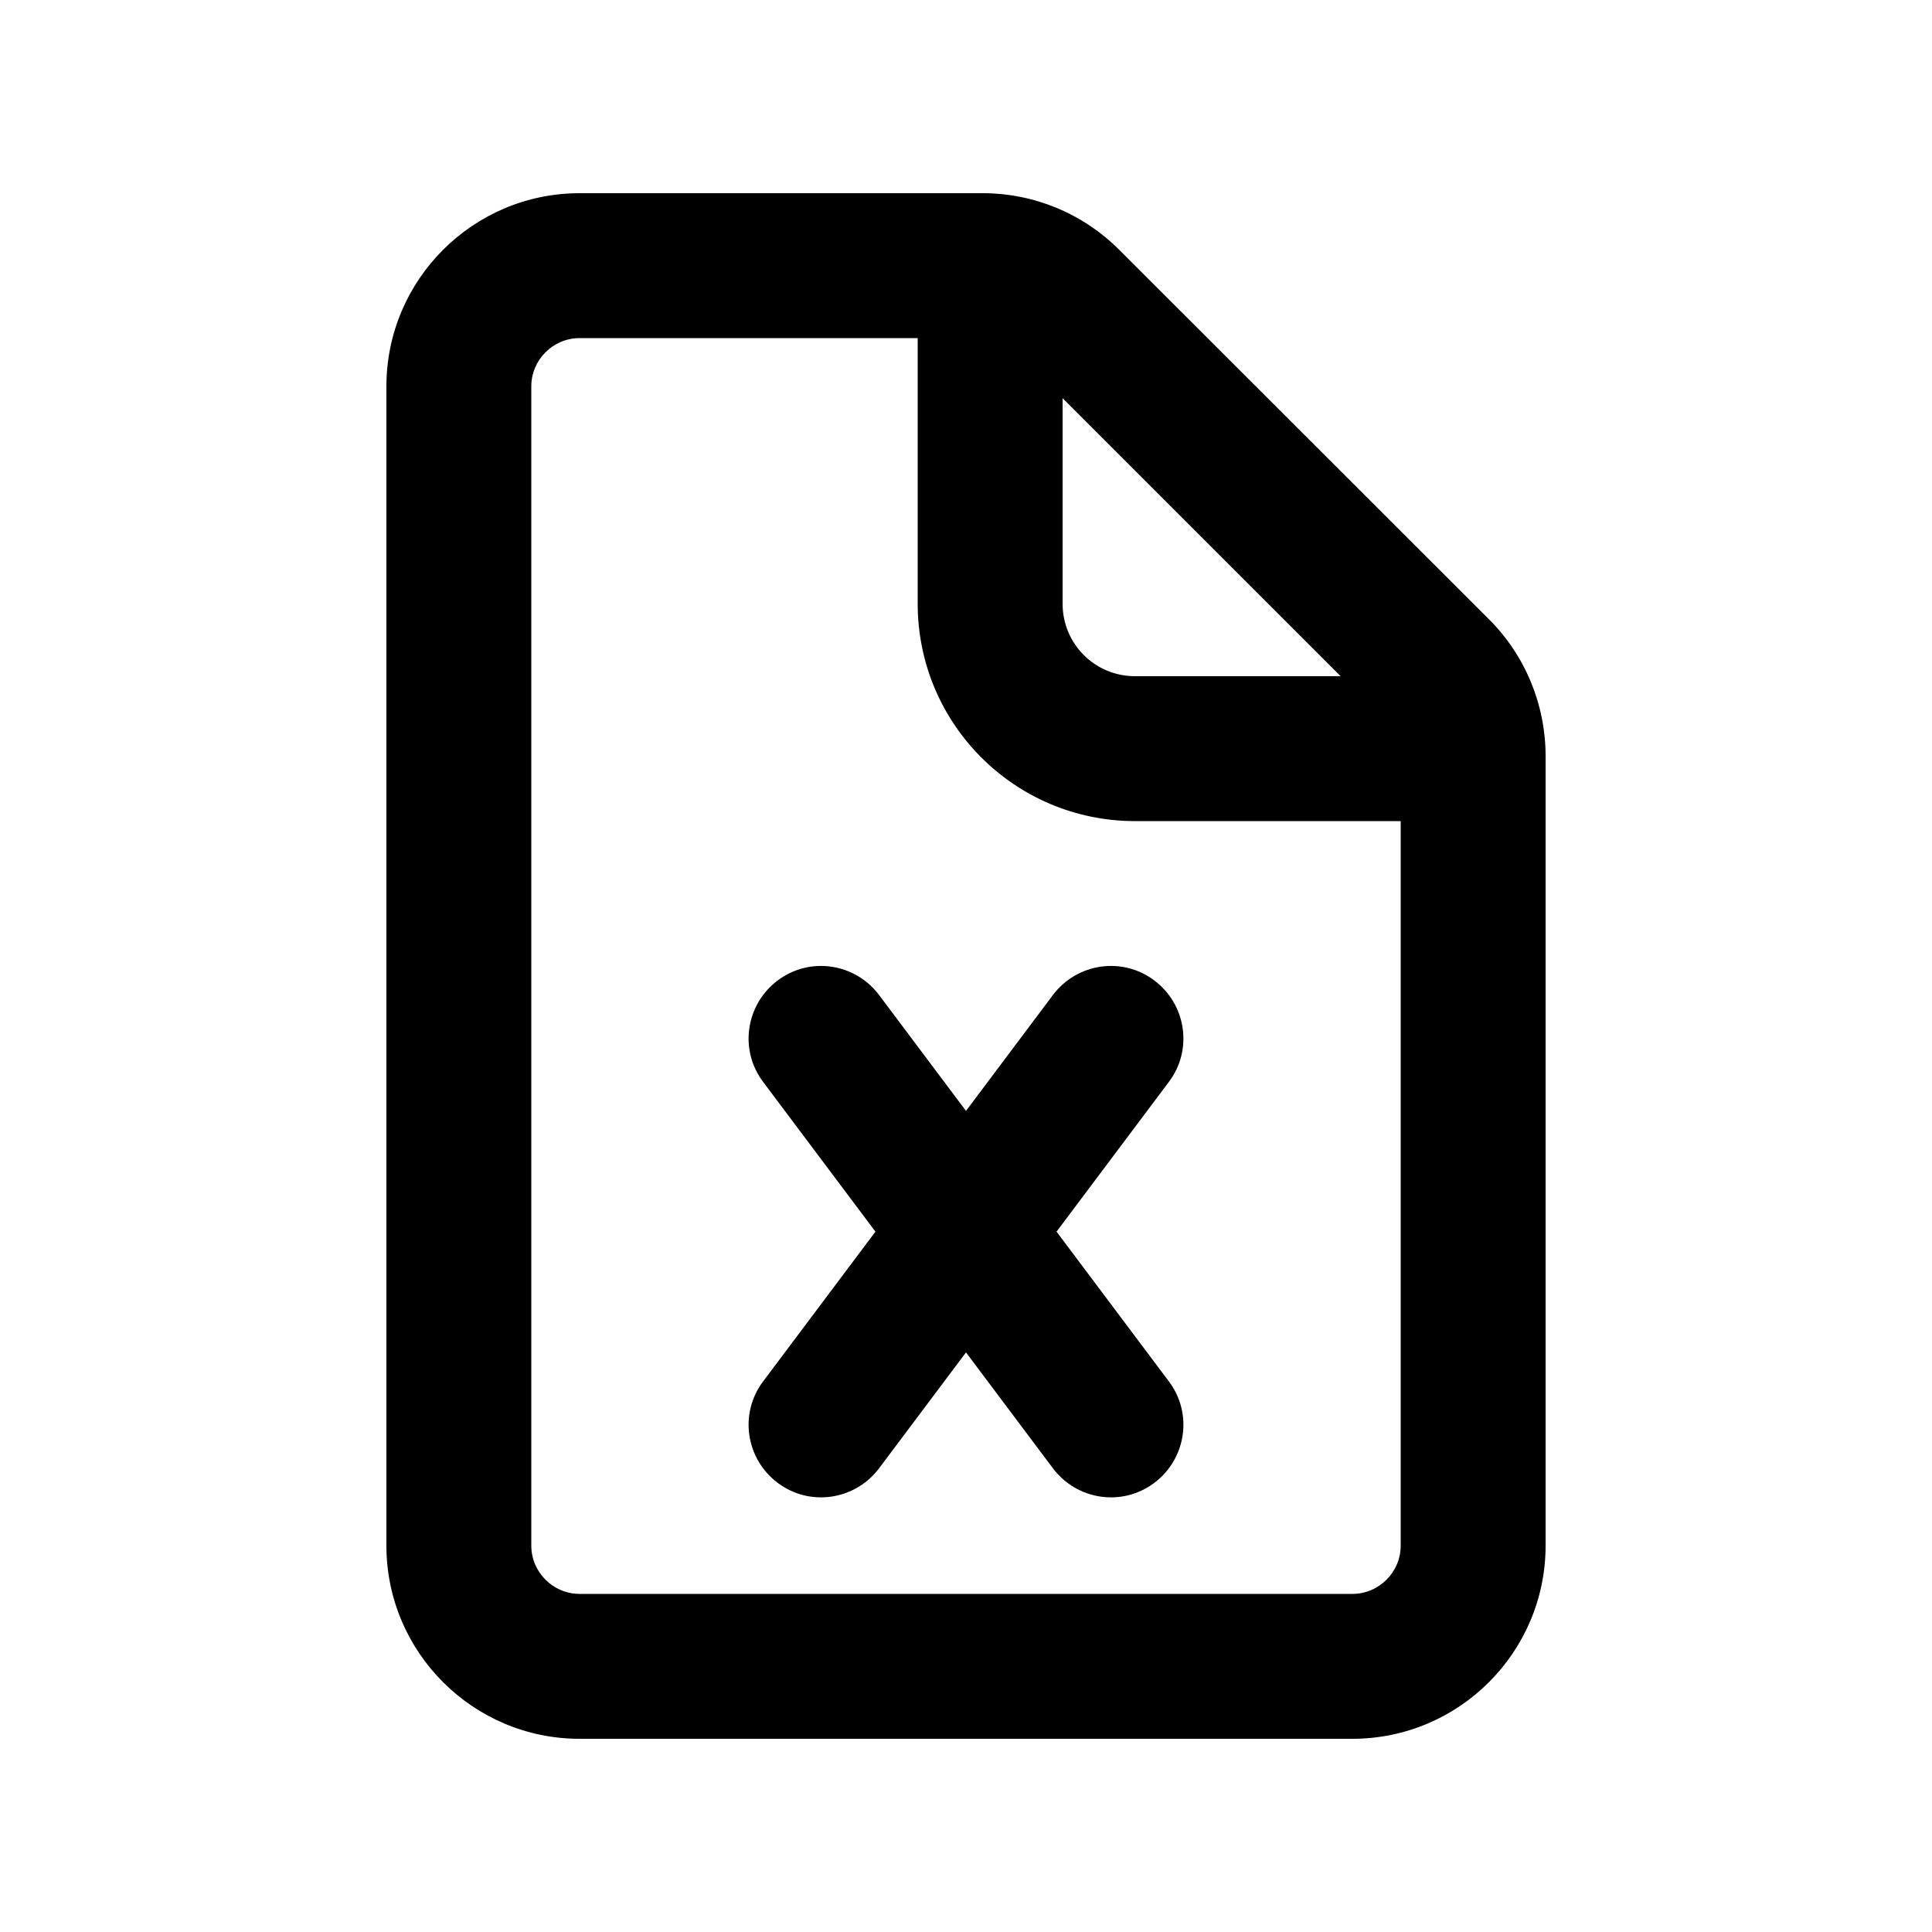 <svg xmlns="http://www.w3.org/2000/svg" viewBox="0 0 640 640"><!--! Font Awesome Free 7.1.0 by @fontawesome - https://fontawesome.com License - https://fontawesome.com/license/free (Icons: CC BY 4.0, Fonts: SIL OFL 1.1, Code: MIT License) Copyright 2025 Fonticons, Inc. --><path fill="currentColor" d="M192 112L304 112L304 200C304 239.8 336.2 272 376 272L464 272L464 512C464 520.8 456.8 528 448 528L192 528C183.2 528 176 520.8 176 512L176 128C176 119.2 183.2 112 192 112zM352 131.9L444.1 224L376 224C362.7 224 352 213.3 352 200L352 131.9zM192 64C156.7 64 128 92.7 128 128L128 512C128 547.3 156.7 576 192 576L448 576C483.3 576 512 547.3 512 512L512 250.5C512 233.5 505.3 217.2 493.3 205.2L370.7 82.7C358.7 70.7 342.5 64 325.5 64L192 64zM291.2 329.6C283.2 319 268.2 316.8 257.6 324.8C247 332.8 244.8 347.8 252.8 358.4L290 408L252.8 457.6C244.8 468.2 247 483.2 257.6 491.2C268.2 499.2 283.2 497 291.2 486.4L320 448L348.8 486.4C356.8 497 371.8 499.2 382.4 491.2C393 483.2 395.2 468.2 387.2 457.6L350 408L387.2 358.4C395.2 347.8 393 332.8 382.4 324.8C371.8 316.8 356.8 319 348.8 329.6L320 368L291.2 329.6z"/></svg>
